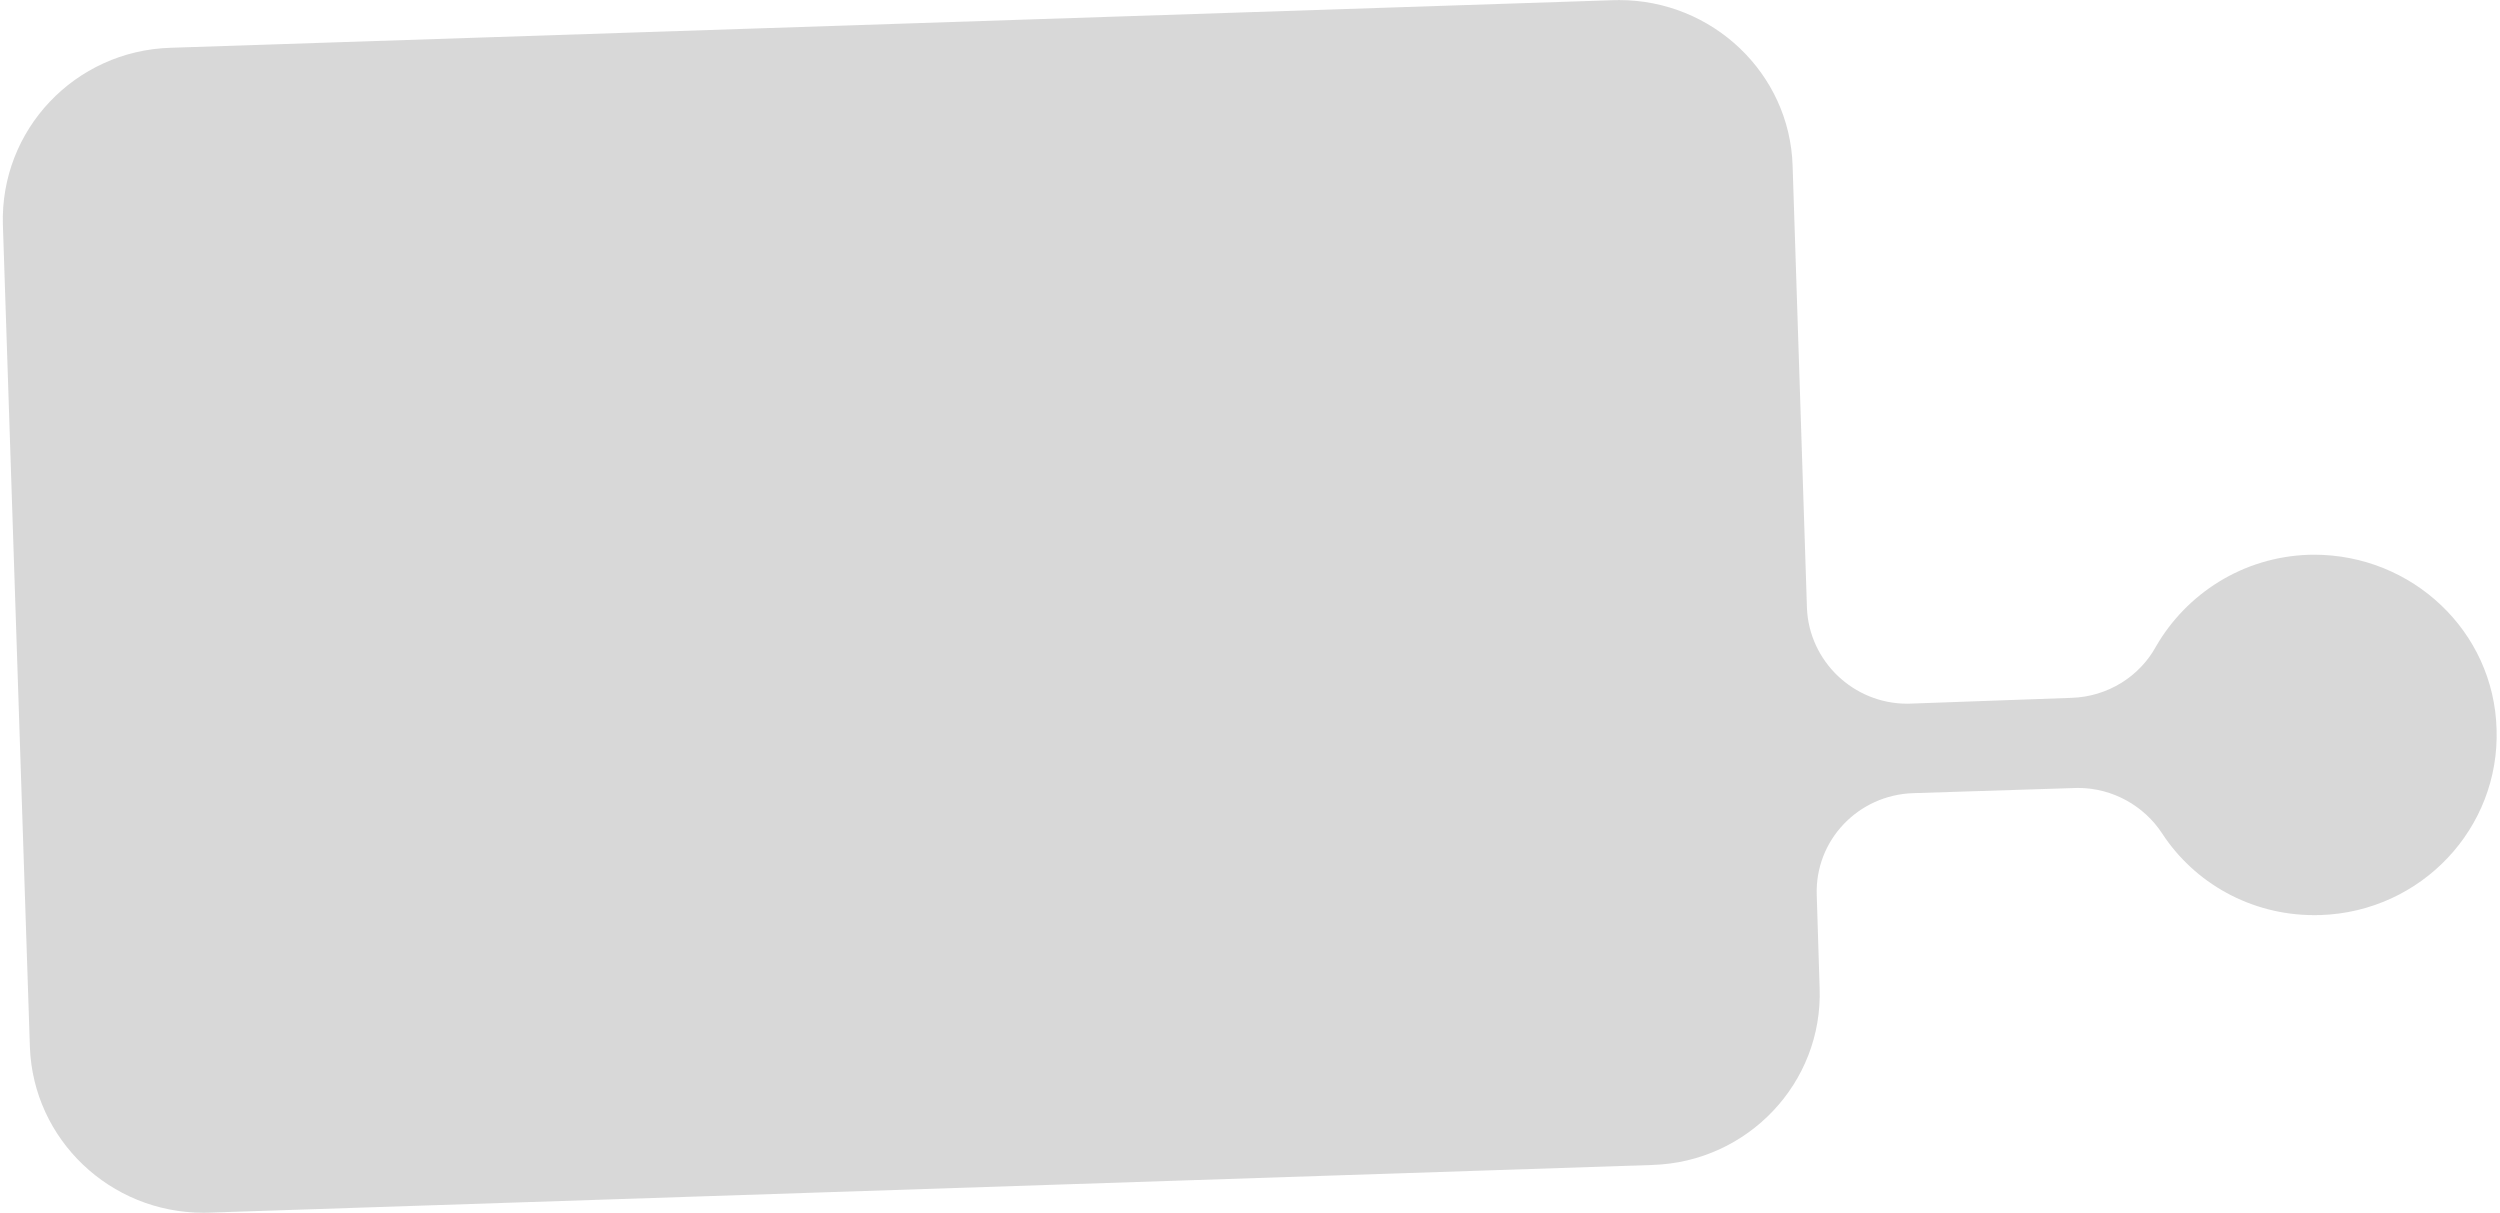 <?xml version="1.0" encoding="UTF-8"?>
<!DOCTYPE svg PUBLIC '-//W3C//DTD SVG 1.0//EN'
          'http://www.w3.org/TR/2001/REC-SVG-20010904/DTD/svg10.dtd'>
<svg height="151.33" stroke="#000" stroke-linecap="square" stroke-miterlimit="10" width="311.92" xmlns="http://www.w3.org/2000/svg" xmlns:xlink="http://www.w3.org/1999/xlink"
><g
  ><g fill="#B7B7B7" fill-opacity=".55" stroke="#B7B7B7" stroke-opacity=".55"
    ><path d="M202.02.01c-.22 0-.45 0-.67.01L21.3 5.96C9.32 6.32 0 16.22.36 28.05l3.37 102.6c.42 11.54 10.02 20.66 21.63 20.66.22 0 .45 0 .67-.01l180.13-5.95c11.9-.36 21.3-10.25 20.87-22.08l-.36-11.62c-.22-6.81 5.16-12.47 12.04-12.69l20.15-.64c.13-.01.26-.01.4-.01 4.35 0 8.27 2.26 10.5 5.67 4.02 6.17 11.06 10.2 18.98 10.2.27 0 .54 0 .81-.01 12.55-.43 22.37-10.83 21.94-23.23-.35-12.18-10.52-21.73-22.77-21.73-.22 0-.45.01-.67.01-8.24.28-15.27 4.87-19.07 11.47-2.01 3.66-5.95 6.24-10.54 6.38l-20.08.72c-.13.01-.26.01-.4.01-6.71 0-12.23-5.3-12.51-11.91l-1.79-55.21C223.3 9.12 213.63.01 202.02.01Z" stroke="none"
    /></g
  ></g
></svg
>
